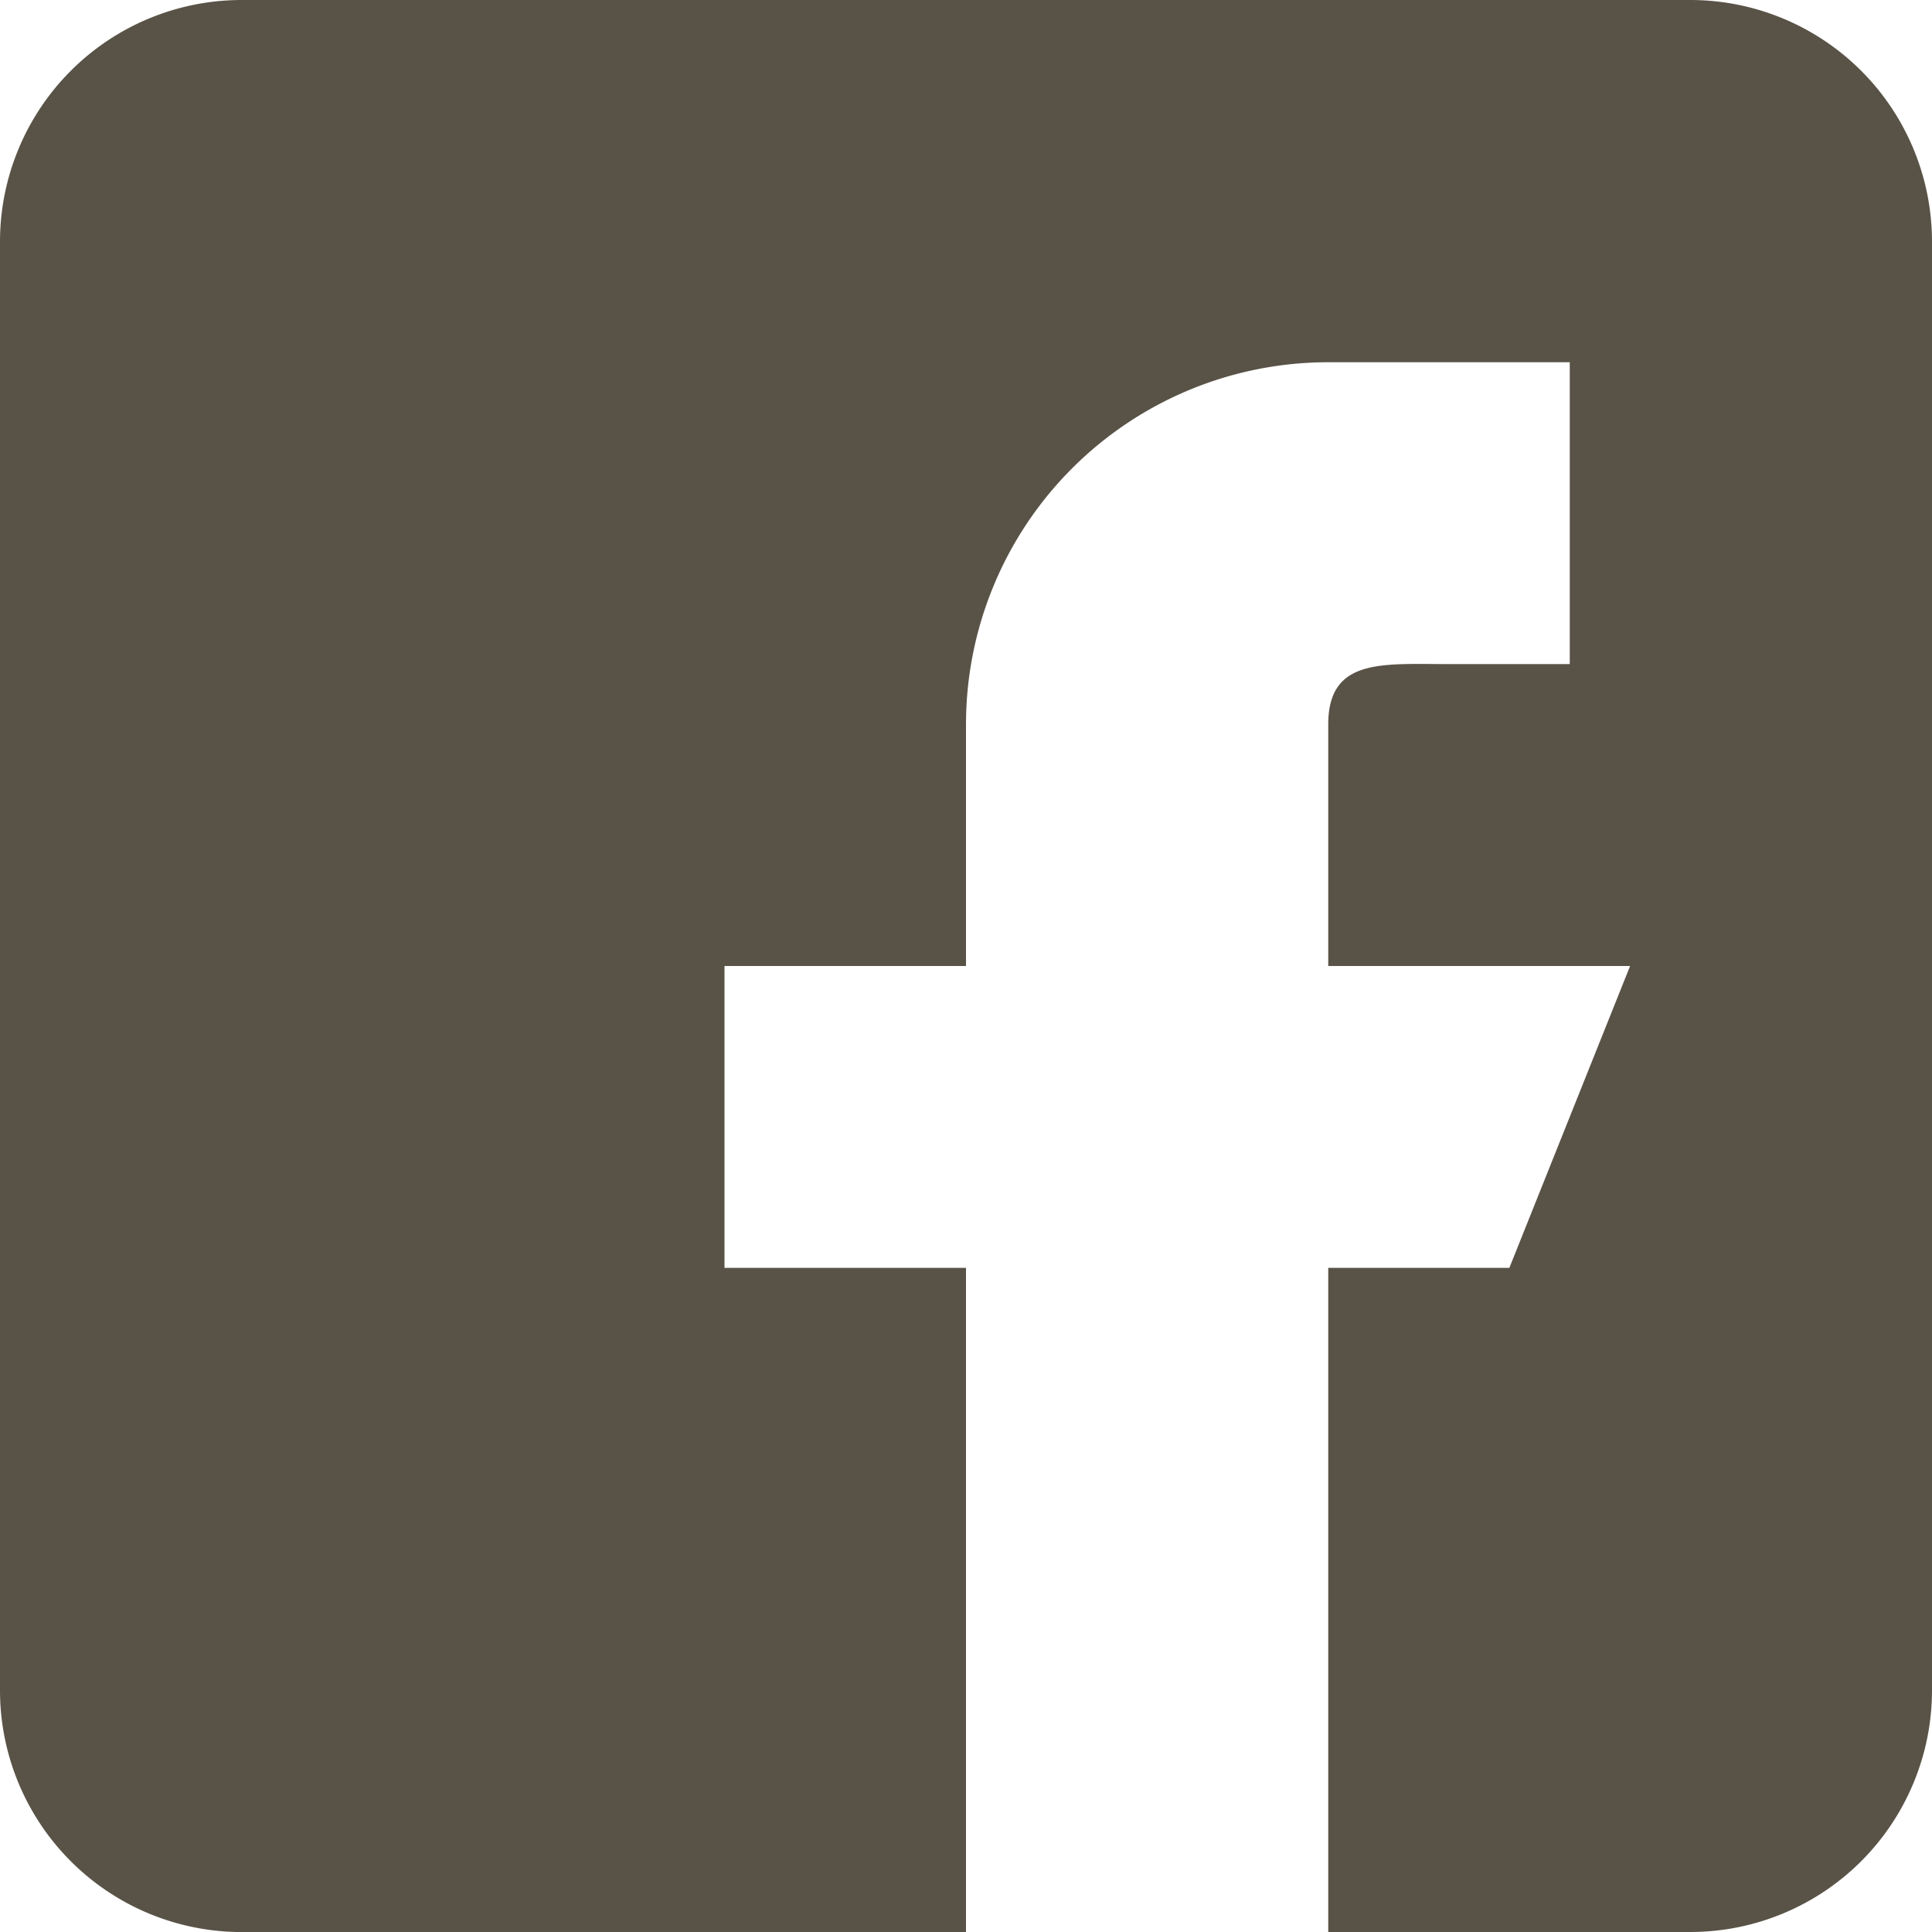 <svg xmlns="http://www.w3.org/2000/svg" width="36.342" height="36.342" viewBox="0 0 36.342 36.342">
  <path id="btn-face" d="M31.8,0H4.543A4.547,4.547,0,0,0,0,4.543V31.8a4.547,4.547,0,0,0,4.543,4.543H18.171V23.849H13.628V18.171h4.543V13.628a6.814,6.814,0,0,1,6.814-6.814h4.543v5.678H27.256c-1.254,0-2.271-.118-2.271,1.136v4.543h5.678l-2.271,5.678H24.985V36.342H31.8A4.547,4.547,0,0,0,36.342,31.8V4.543A4.547,4.547,0,0,0,31.8,0Z" fill="#595347"/>
</svg>
